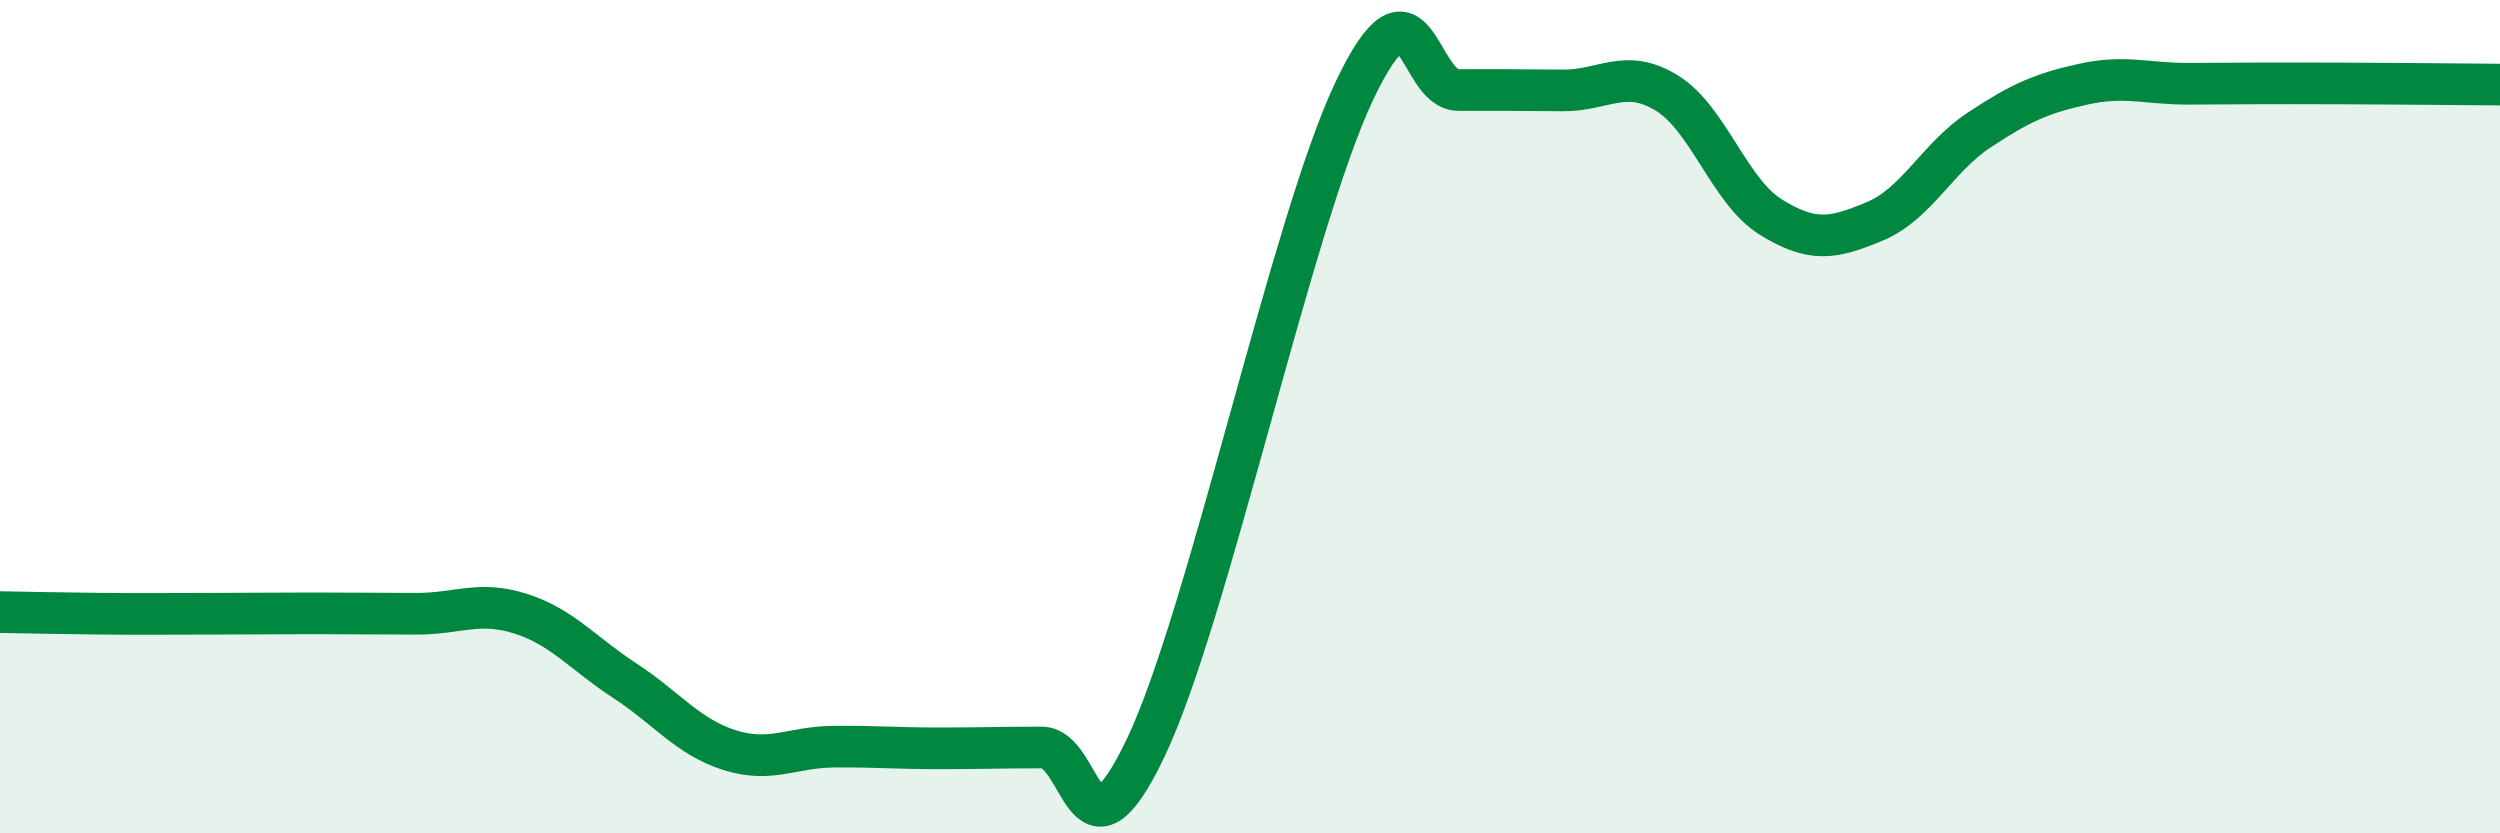 
    <svg width="60" height="20" viewBox="0 0 60 20" xmlns="http://www.w3.org/2000/svg">
      <path
        d="M 0,14.69 C 0.5,14.7 1.5,14.72 2.5,14.73 C 3.5,14.74 4,14.73 5,14.73 C 6,14.73 6.5,14.72 7.5,14.72 C 8.5,14.72 9,14.73 10,14.73 C 11,14.73 11.5,14.41 12.5,14.73 C 13.5,15.05 14,15.69 15,16.34 C 16,16.99 16.5,17.68 17.5,18 C 18.5,18.32 19,17.93 20,17.92 C 21,17.91 21.5,17.96 22.5,17.96 C 23.5,17.96 24,17.94 25,17.94 C 26,17.94 26,21.09 27.5,17.94 C 29,14.79 31,5.35 32.5,2.19 C 34,-0.97 34,2.16 35,2.16 C 36,2.16 36.5,2.16 37.5,2.17 C 38.5,2.18 39,1.62 40,2.23 C 41,2.84 41.5,4.59 42.5,5.21 C 43.5,5.83 44,5.73 45,5.31 C 46,4.89 46.5,3.78 47.5,3.12 C 48.5,2.46 49,2.24 50,2.02 C 51,1.8 51.5,2.01 52.5,2.01 C 53.5,2.01 53.5,2 55,2 C 56.5,2 59,2.02 60,2.03L60 20L0 20Z"
        fill="#008740"
        opacity="0.1"
        stroke-linecap="round"
        stroke-linejoin="round"
      />
      <path
        d="M 0,14.69 C 0.5,14.7 1.5,14.72 2.5,14.73 C 3.5,14.74 4,14.73 5,14.73 C 6,14.73 6.5,14.72 7.5,14.72 C 8.5,14.72 9,14.73 10,14.73 C 11,14.73 11.5,14.41 12.5,14.73 C 13.5,15.05 14,15.69 15,16.34 C 16,16.99 16.5,17.68 17.5,18 C 18.5,18.32 19,17.93 20,17.92 C 21,17.91 21.5,17.96 22.5,17.96 C 23.5,17.96 24,17.94 25,17.94 C 26,17.94 26,21.09 27.5,17.94 C 29,14.79 31,5.35 32.5,2.19 C 34,-0.97 34,2.16 35,2.16 C 36,2.16 36.5,2.16 37.5,2.17 C 38.5,2.18 39,1.62 40,2.23 C 41,2.84 41.5,4.59 42.5,5.21 C 43.5,5.83 44,5.73 45,5.31 C 46,4.89 46.5,3.78 47.5,3.12 C 48.5,2.46 49,2.24 50,2.02 C 51,1.8 51.5,2.01 52.5,2.01 C 53.5,2.01 53.5,2 55,2 C 56.5,2 59,2.02 60,2.03"
        stroke="#008740"
        stroke-width="1"
        fill="none"
        stroke-linecap="round"
        stroke-linejoin="round"
      />
    </svg>
  